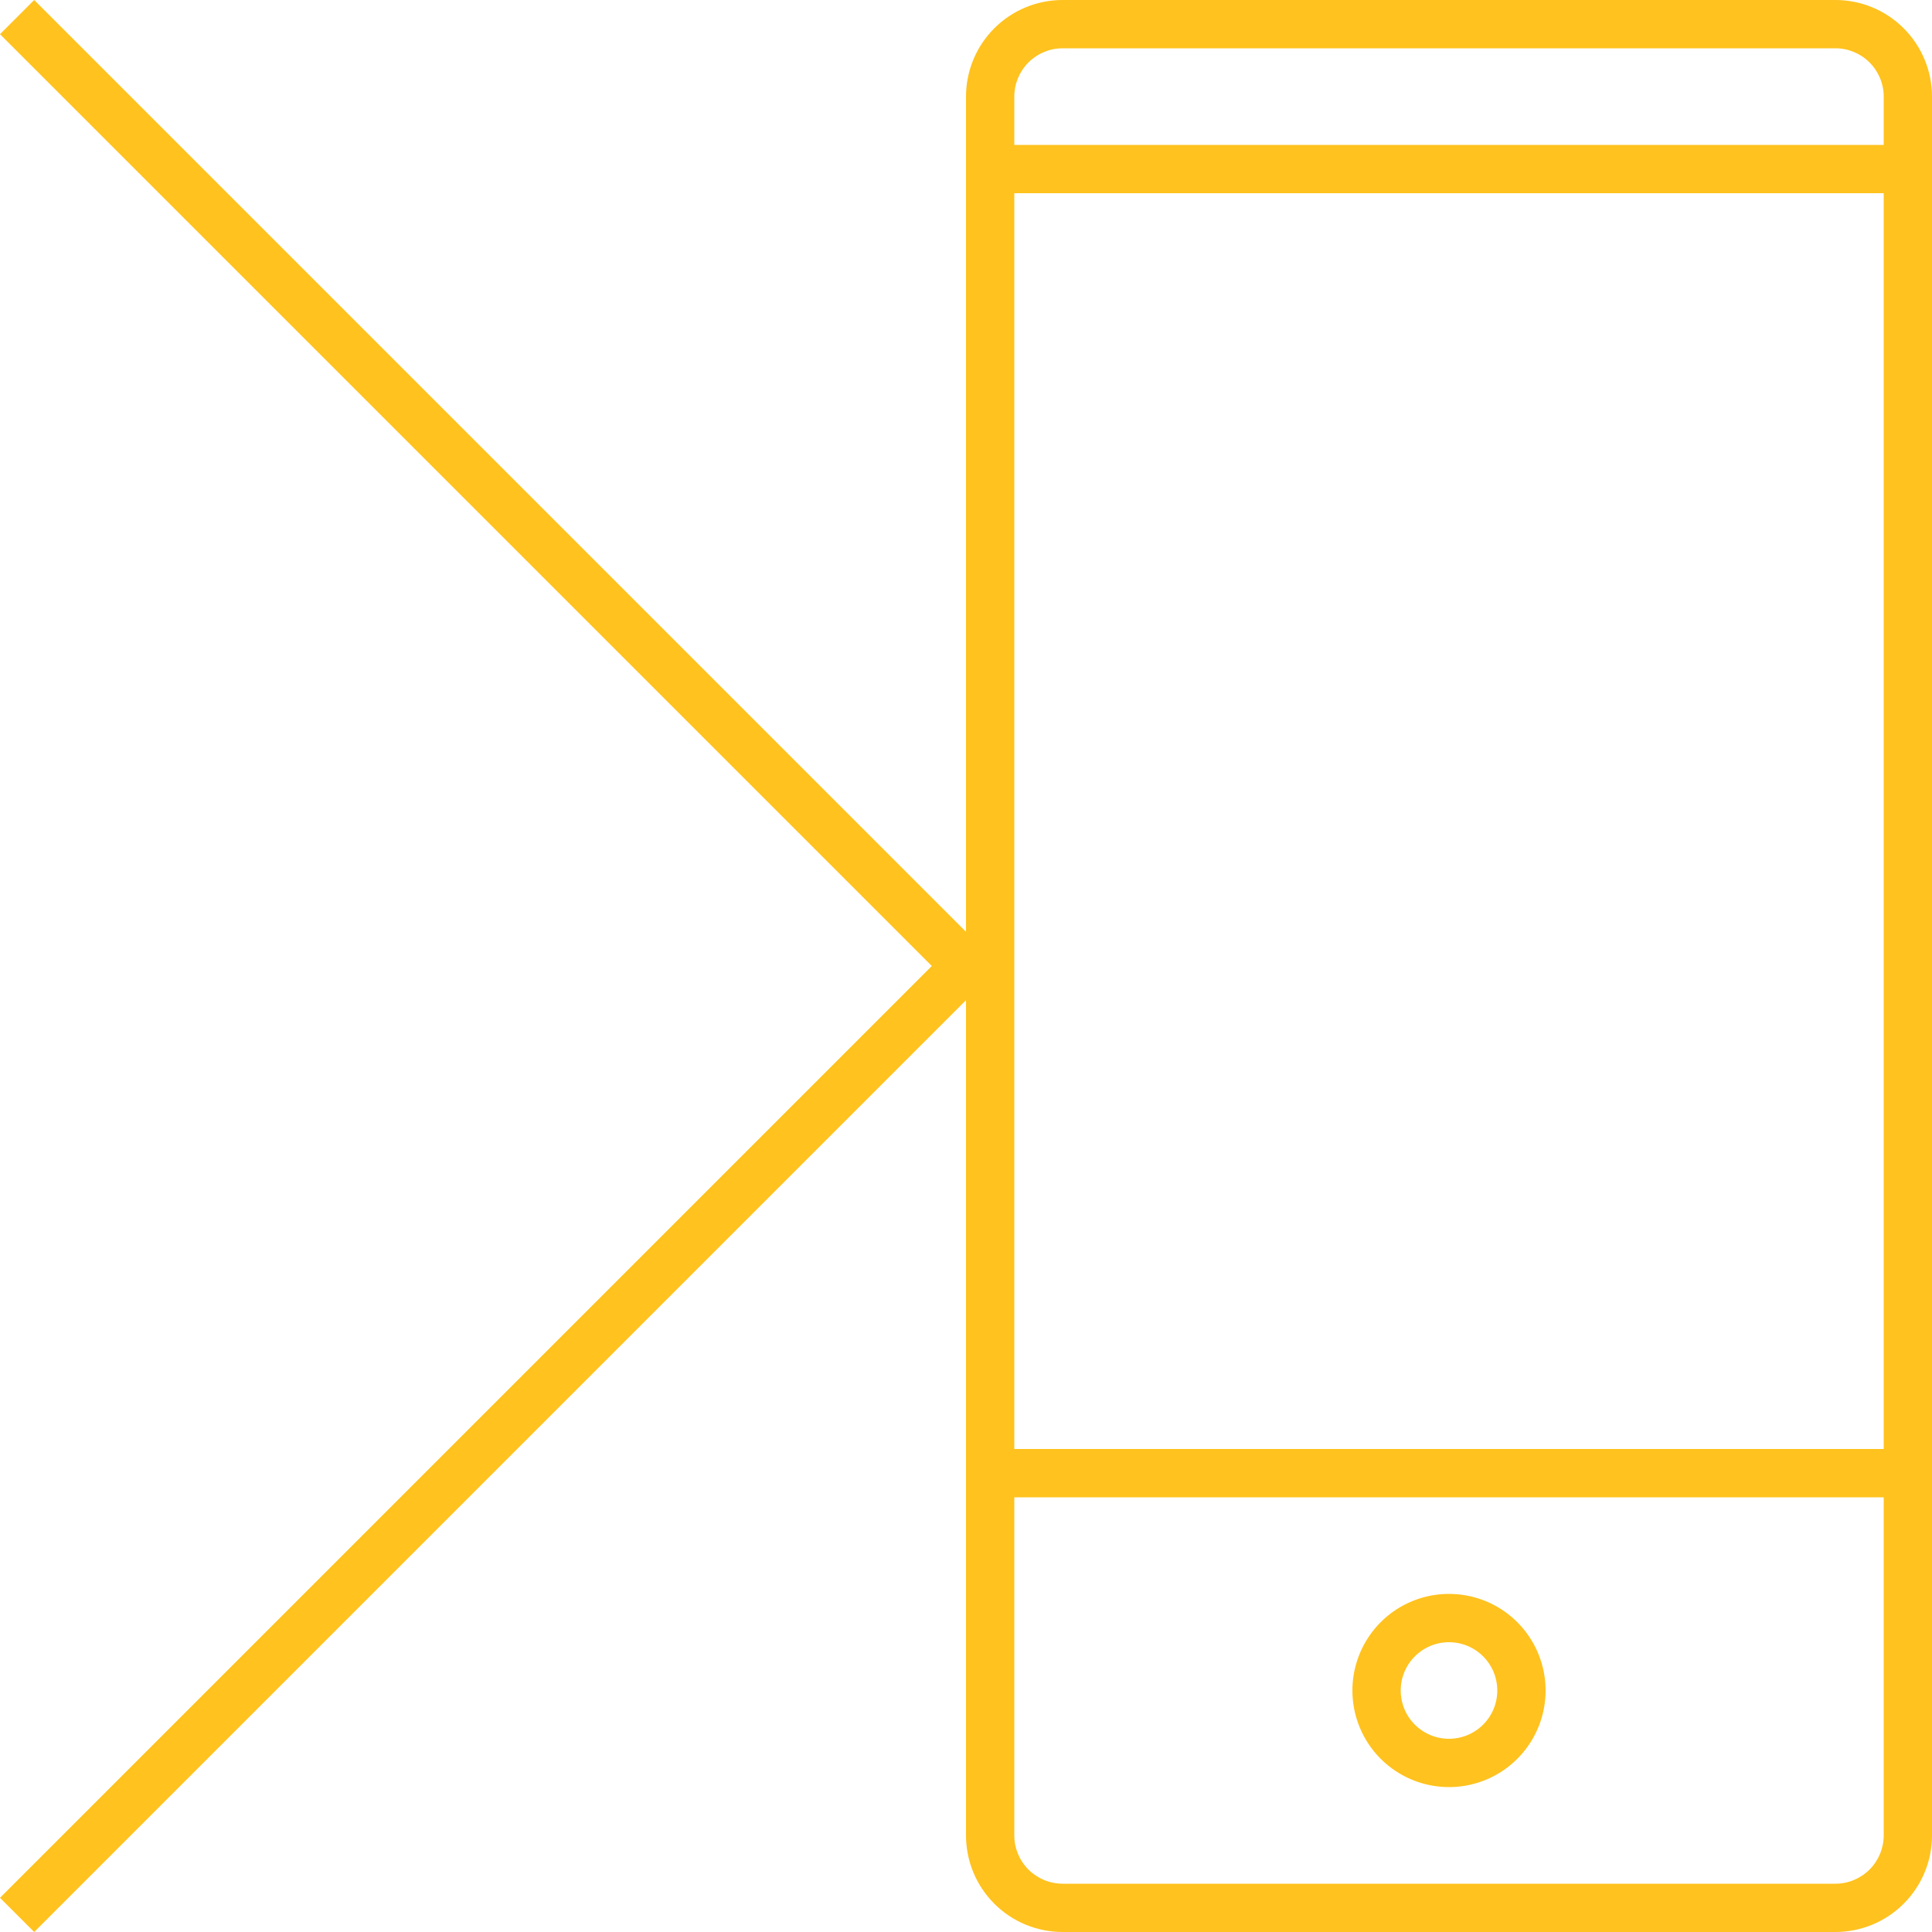 <svg width="60" height="60" viewBox="0 0 60 60" fill="none" xmlns="http://www.w3.org/2000/svg">
<path d="M0 1.062L28.938 30L0 58.938L1.062 60L30 31.062V28.938L1.062 0L0 1.062Z" fill="#FFC21E"/>
<path d="M57 0H33C32.204 0 31.441 0.316 30.878 0.879C30.316 1.441 30 2.204 30 3V57C30 57.796 30.316 58.559 30.878 59.121C31.441 59.684 32.204 60 33 60H57C57.796 60 58.559 59.684 59.121 59.121C59.684 58.559 60 57.796 60 57V3C60 2.204 59.684 1.441 59.121 0.879C58.559 0.316 57.796 0 57 0V0ZM58.5 57C58.5 57.398 58.342 57.779 58.06 58.061C57.779 58.342 57.398 58.5 57 58.5H33C32.602 58.5 32.221 58.342 31.939 58.061C31.658 57.779 31.5 57.398 31.5 57V46.5H58.5V57ZM58.5 45H31.5V6H58.5V45ZM58.5 4.5H31.5V3C31.5 2.602 31.658 2.221 31.939 1.939C32.221 1.658 32.602 1.5 33 1.5H57C57.398 1.5 57.779 1.658 58.06 1.939C58.342 2.221 58.5 2.602 58.5 3V4.5ZM45 55.5C45.593 55.5 46.173 55.324 46.666 54.995C47.16 54.665 47.544 54.196 47.772 53.648C47.998 53.1 48.058 52.497 47.942 51.915C47.826 51.333 47.541 50.798 47.121 50.379C46.702 49.959 46.167 49.673 45.585 49.558C45.003 49.442 44.4 49.501 43.852 49.728C43.303 49.955 42.835 50.34 42.506 50.833C42.176 51.327 42 51.907 42 52.5C42 53.296 42.316 54.059 42.878 54.621C43.441 55.184 44.204 55.5 45 55.5V55.5ZM45 51C45.297 51 45.587 51.088 45.833 51.253C46.08 51.418 46.272 51.652 46.386 51.926C46.499 52.2 46.529 52.502 46.471 52.793C46.413 53.084 46.27 53.351 46.06 53.561C45.851 53.77 45.583 53.913 45.292 53.971C45.001 54.029 44.7 53.999 44.426 53.886C44.152 53.772 43.917 53.58 43.752 53.333C43.588 53.087 43.5 52.797 43.5 52.5C43.5 52.102 43.658 51.721 43.94 51.44C44.221 51.158 44.602 51 45 51V51Z" fill="#FFC21E"/>
</svg>
